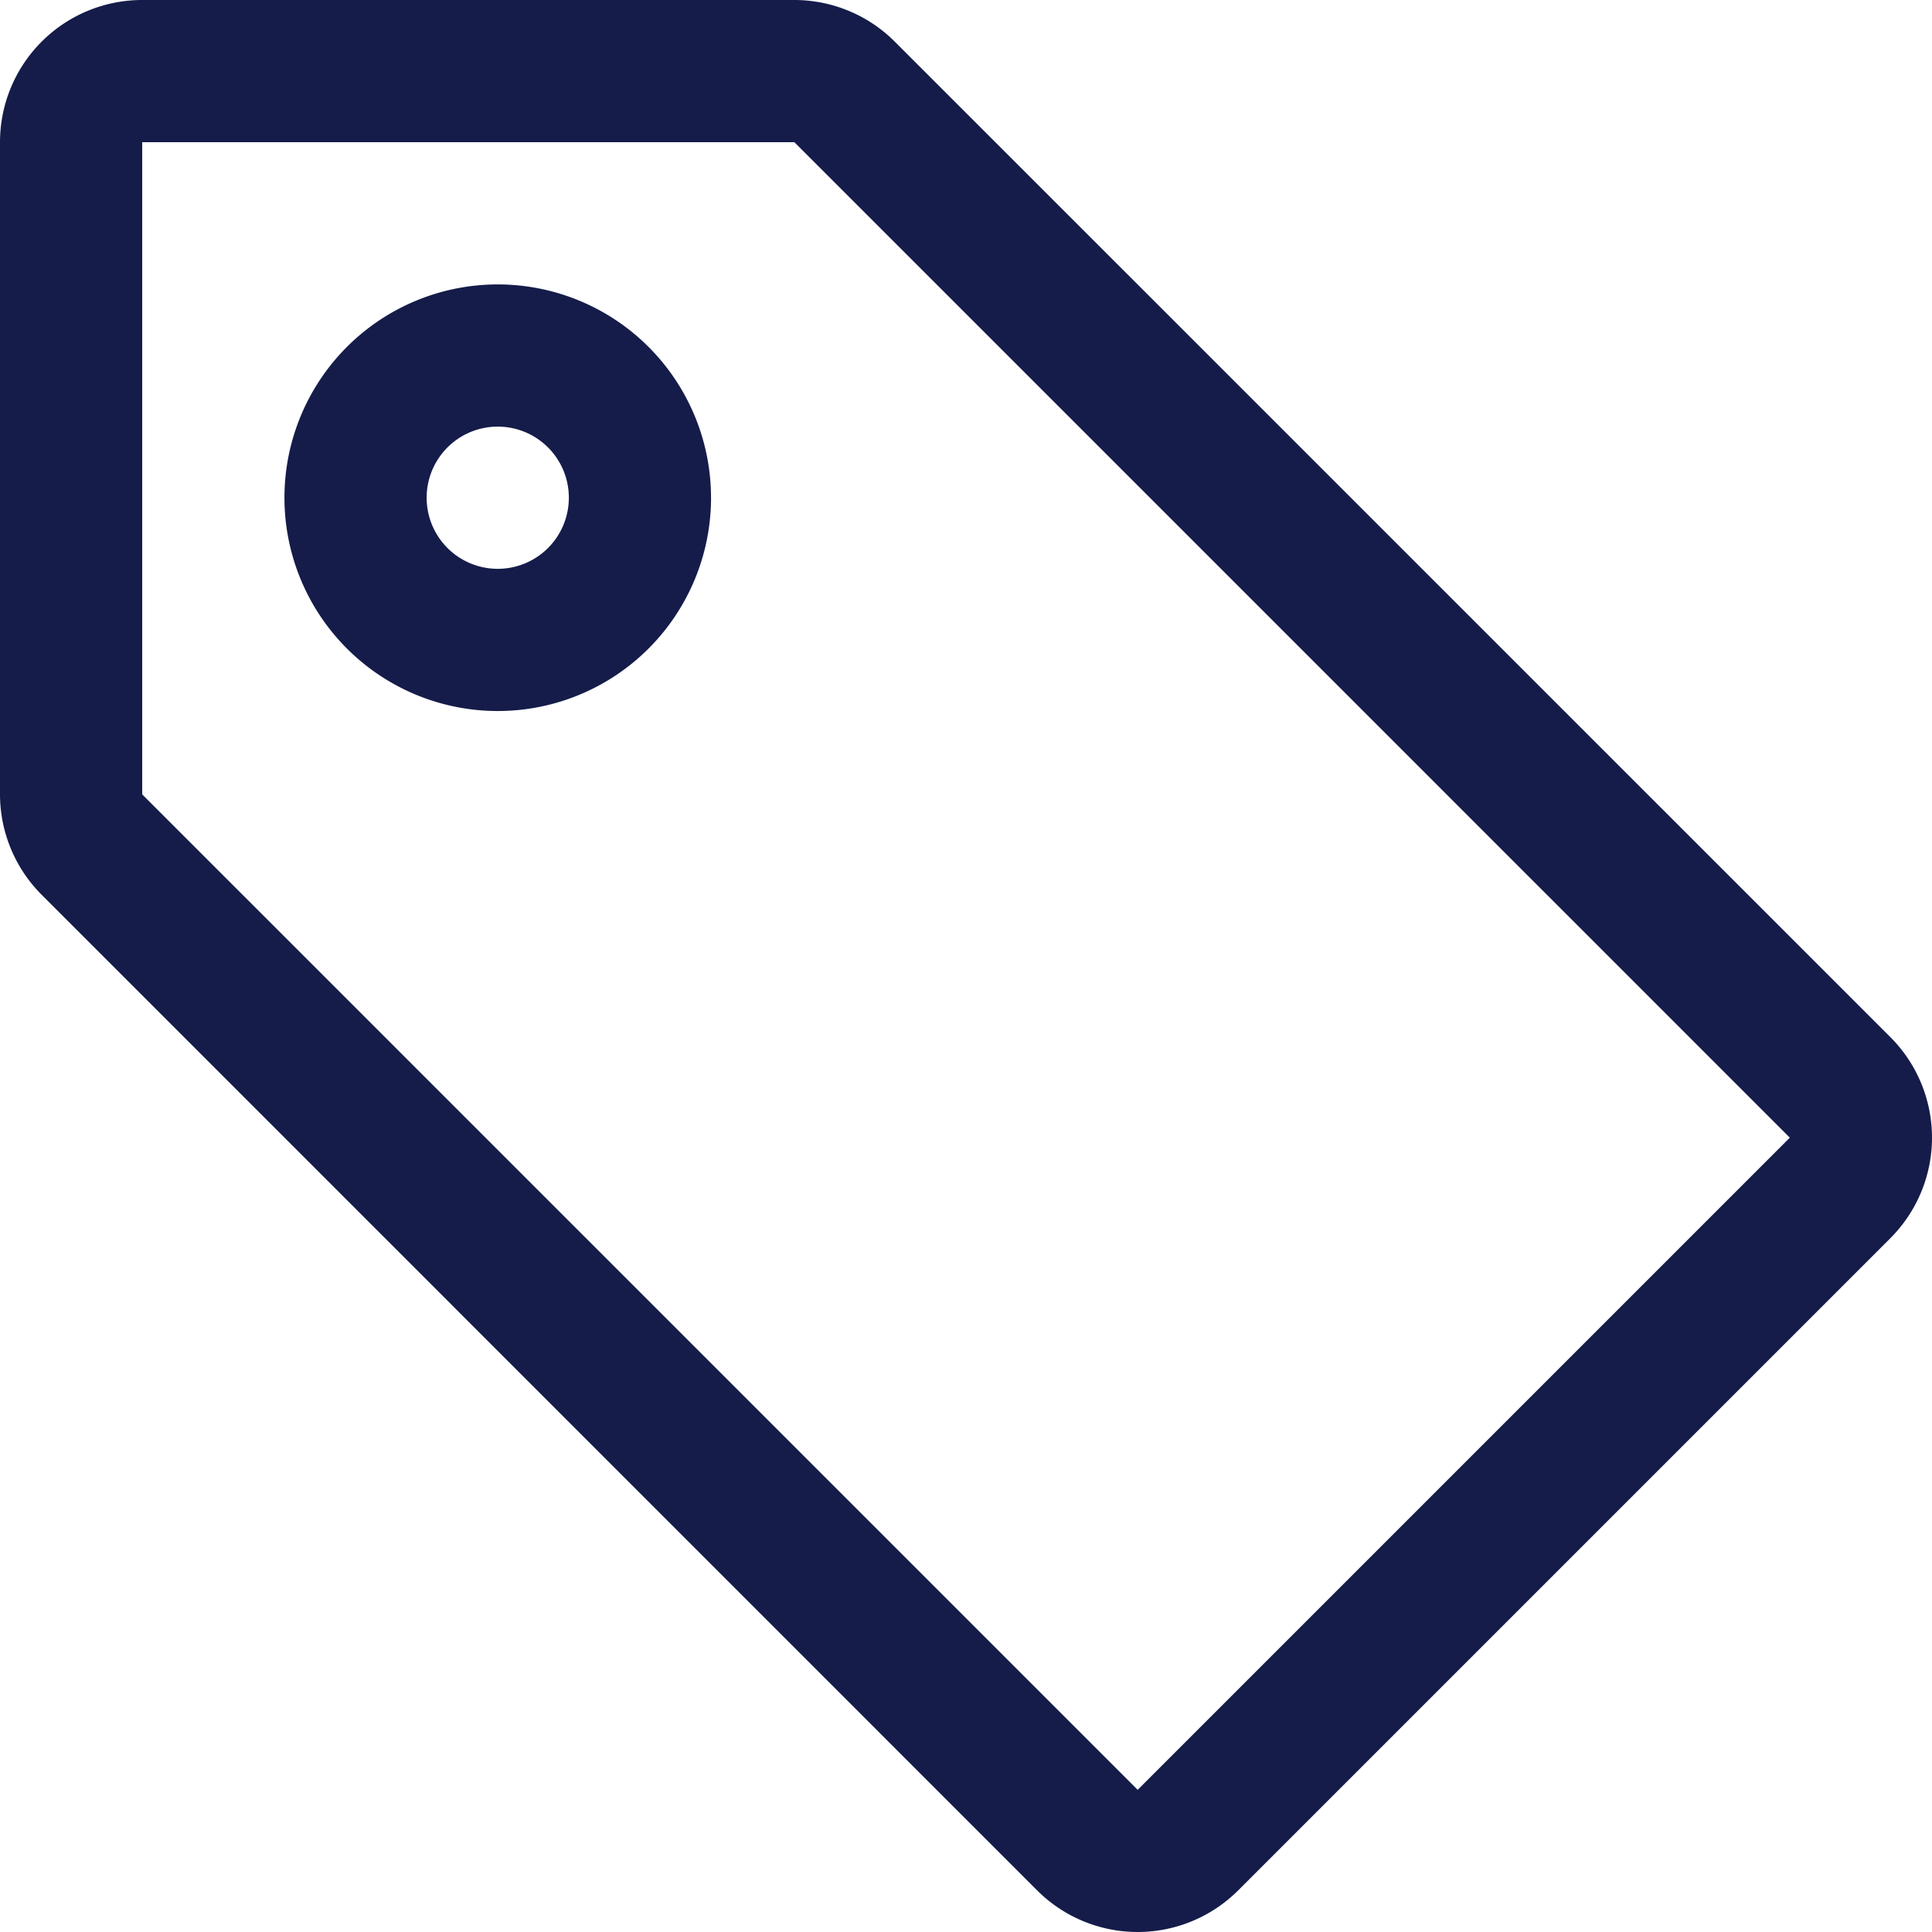 <svg xmlns="http://www.w3.org/2000/svg" width="79.889" height="79.889" viewBox="0 0 79.889 79.889">
  <g id="tag-svgrepo-com" transform="translate(0)">
    <path id="Path_305" data-name="Path 305" d="M20.641,11.82A8.82,8.82,0,1,1,11.82,3a8.82,8.82,0,0,1,8.82,8.82Zm-5.88,0a2.94,2.94,0,1,0-2.94,2.94A2.94,2.94,0,0,0,14.761,11.82Z" transform="translate(8.761 8.761)" fill="#151c4a"/>
    <path id="Path_306" data-name="Path 306" d="M6.88,1H33.848A5.88,5.88,0,0,1,38,2.722L79.167,43.885a5.88,5.88,0,0,1,0,8.315L52.2,79.167a5.88,5.88,0,0,1-8.315,0L2.723,38A5.88,5.88,0,0,1,1,33.848V6.88A5.88,5.88,0,0,1,6.88,1Zm0,32.848L48.043,75.01,75.01,48.043,33.848,6.88H6.88Z" transform="translate(-1 -1)" fill="#151c4a"/>
  </g>
</svg>
